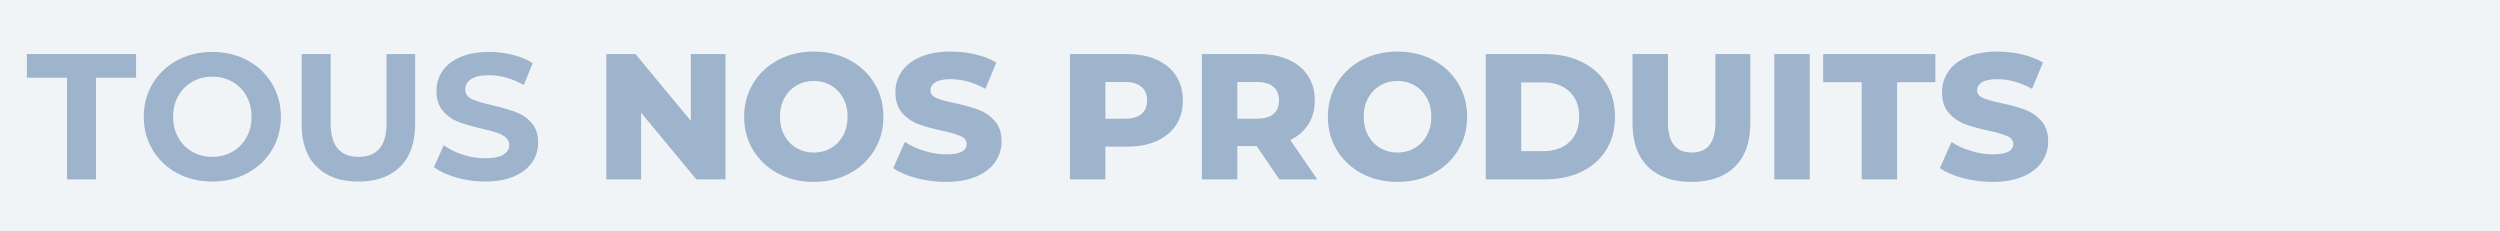 <svg version="1.0" preserveAspectRatio="xMidYMid meet" height="200" viewBox="0 0 1620 150" zoomAndPan="magnify" width="2160" xmlns:xlink="http://www.w3.org/1999/xlink" xmlns="http://www.w3.org/2000/svg"><defs><g></g></defs><rect fill-opacity="1" height="180" y="-15" fill="#ffffff" width="1944" x="-162"></rect><rect fill-opacity="1" height="180" y="-15" fill="#f1f4f7" width="1944" x="-162"></rect><g fill-opacity="1" fill="#9eb3cc"><g transform="translate(16.957, 116.25)"><g><path d="M 26.453 -65.891 L 0.469 -65.891 L 0.469 -81.203 L 71.219 -81.203 L 71.219 -65.891 L 45.234 -65.891 L 45.234 0 L 26.453 0 Z M 26.453 -65.891"></path></g></g></g><g fill-opacity="1" fill="#9eb3cc"><g transform="translate(88.64, 116.25)"><g><path d="M 48.953 1.391 C 40.523 1.391 32.926 -0.426 26.156 -4.062 C 19.395 -7.695 14.098 -12.703 10.266 -19.078 C 6.441 -25.461 4.531 -32.633 4.531 -40.594 C 4.531 -48.562 6.441 -55.734 10.266 -62.109 C 14.098 -68.492 19.395 -73.504 26.156 -77.141 C 32.926 -80.773 40.523 -82.594 48.953 -82.594 C 57.379 -82.594 64.957 -80.773 71.688 -77.141 C 78.414 -73.504 83.711 -68.492 87.578 -62.109 C 91.441 -55.734 93.375 -48.562 93.375 -40.594 C 93.375 -32.633 91.441 -25.461 87.578 -19.078 C 83.711 -12.703 78.414 -7.695 71.688 -4.062 C 64.957 -0.426 57.379 1.391 48.953 1.391 Z M 48.953 -14.609 C 53.742 -14.609 58.07 -15.711 61.938 -17.922 C 65.812 -20.129 68.848 -23.203 71.047 -27.141 C 73.254 -31.086 74.359 -35.57 74.359 -40.594 C 74.359 -45.625 73.254 -50.109 71.047 -54.047 C 68.848 -57.992 65.812 -61.066 61.938 -63.266 C 58.07 -65.473 53.742 -66.578 48.953 -66.578 C 44.16 -66.578 39.828 -65.473 35.953 -63.266 C 32.086 -61.066 29.051 -57.992 26.844 -54.047 C 24.645 -50.109 23.547 -45.625 23.547 -40.594 C 23.547 -35.57 24.645 -31.086 26.844 -27.141 C 29.051 -23.203 32.086 -20.129 35.953 -17.922 C 39.828 -15.711 44.16 -14.609 48.953 -14.609 Z M 48.953 -14.609"></path></g></g></g><g fill-opacity="1" fill="#9eb3cc"><g transform="translate(186.538, 116.25)"><g><path d="M 45.703 1.391 C 34.098 1.391 25.066 -1.816 18.609 -8.234 C 12.16 -14.648 8.938 -23.816 8.938 -35.734 L 8.938 -81.203 L 27.719 -81.203 L 27.719 -36.422 C 27.719 -21.879 33.75 -14.609 45.812 -14.609 C 51.695 -14.609 56.188 -16.367 59.281 -19.891 C 62.375 -23.41 63.922 -28.922 63.922 -36.422 L 63.922 -81.203 L 82.469 -81.203 L 82.469 -35.734 C 82.469 -23.816 79.238 -14.648 72.781 -8.234 C 66.332 -1.816 57.305 1.391 45.703 1.391 Z M 45.703 1.391"></path></g></g></g><g fill-opacity="1" fill="#9eb3cc"><g transform="translate(277.939, 116.25)"><g><path d="M 36.312 1.391 C 29.895 1.391 23.688 0.52 17.688 -1.219 C 11.695 -2.957 6.883 -5.219 3.25 -8 L 9.625 -22.156 C 13.102 -19.602 17.238 -17.551 22.031 -16 C 26.832 -14.457 31.629 -13.688 36.422 -13.688 C 41.754 -13.688 45.695 -14.477 48.25 -16.062 C 50.801 -17.645 52.078 -19.754 52.078 -22.391 C 52.078 -24.316 51.32 -25.914 49.812 -27.188 C 48.312 -28.469 46.379 -29.492 44.016 -30.266 C 41.66 -31.047 38.473 -31.898 34.453 -32.828 C 28.266 -34.297 23.195 -35.766 19.25 -37.234 C 15.312 -38.703 11.93 -41.062 9.109 -44.312 C 6.285 -47.562 4.875 -51.891 4.875 -57.297 C 4.875 -62.016 6.148 -66.285 8.703 -70.109 C 11.254 -73.941 15.098 -76.977 20.234 -79.219 C 25.379 -81.469 31.664 -82.594 39.094 -82.594 C 44.27 -82.594 49.332 -81.973 54.281 -80.734 C 59.238 -79.492 63.57 -77.719 67.281 -75.406 L 61.484 -61.125 C 53.984 -65.383 46.477 -67.516 38.969 -67.516 C 33.719 -67.516 29.832 -66.66 27.312 -64.953 C 24.801 -63.254 23.547 -61.016 23.547 -58.234 C 23.547 -55.453 24.992 -53.383 27.891 -52.031 C 30.797 -50.676 35.227 -49.344 41.188 -48.031 C 47.363 -46.551 52.426 -45.078 56.375 -43.609 C 60.32 -42.141 63.707 -39.82 66.531 -36.656 C 69.352 -33.488 70.766 -29.195 70.766 -23.781 C 70.766 -19.133 69.469 -14.898 66.875 -11.078 C 64.281 -7.254 60.391 -4.219 55.203 -1.969 C 50.023 0.27 43.727 1.391 36.312 1.391 Z M 36.312 1.391"></path></g></g></g><g fill-opacity="1" fill="#9eb3cc"><g transform="translate(351.942, 116.25)"><g></g></g></g><g fill-opacity="1" fill="#9eb3cc"><g transform="translate(384.773, 116.25)"><g><path d="M 85.375 -81.203 L 85.375 0 L 66.469 0 L 30.625 -43.266 L 30.625 0 L 8.125 0 L 8.125 -81.203 L 27.031 -81.203 L 62.875 -37.938 L 62.875 -81.203 Z M 85.375 -81.203"></path></g></g></g><g fill-opacity="1" fill="#9eb3cc"><g transform="translate(478.263, 116.25)"><g><path d="M 49.062 1.625 C 40.477 1.625 32.766 -0.191 25.922 -3.828 C 19.078 -7.461 13.703 -12.488 9.797 -18.906 C 5.891 -25.32 3.938 -32.551 3.938 -40.594 C 3.938 -48.633 5.891 -55.863 9.797 -62.281 C 13.703 -68.707 19.078 -73.738 25.922 -77.375 C 32.766 -81.008 40.477 -82.828 49.062 -82.828 C 57.645 -82.828 65.359 -81.008 72.203 -77.375 C 79.047 -73.738 84.422 -68.707 88.328 -62.281 C 92.234 -55.863 94.188 -48.633 94.188 -40.594 C 94.188 -32.551 92.234 -25.32 88.328 -18.906 C 84.422 -12.488 79.047 -7.461 72.203 -3.828 C 65.359 -0.191 57.645 1.625 49.062 1.625 Z M 49.062 -17.406 C 53.164 -17.406 56.879 -18.367 60.203 -20.297 C 63.523 -22.234 66.148 -24.957 68.078 -28.469 C 70.016 -31.988 70.984 -36.031 70.984 -40.594 C 70.984 -45.156 70.016 -49.195 68.078 -52.719 C 66.148 -56.238 63.523 -58.961 60.203 -60.891 C 56.879 -62.828 53.164 -63.797 49.062 -63.797 C 44.969 -63.797 41.254 -62.828 37.922 -60.891 C 34.598 -58.961 31.969 -56.238 30.031 -52.719 C 28.102 -49.195 27.141 -45.156 27.141 -40.594 C 27.141 -36.031 28.102 -31.988 30.031 -28.469 C 31.969 -24.957 34.598 -22.234 37.922 -20.297 C 41.254 -18.367 44.969 -17.406 49.062 -17.406 Z M 49.062 -17.406"></path></g></g></g><g fill-opacity="1" fill="#9eb3cc"><g transform="translate(576.392, 116.25)"><g><path d="M 36.656 1.625 C 30.082 1.625 23.703 0.812 17.516 -0.812 C 11.328 -2.438 6.301 -4.602 2.438 -7.312 L 9.969 -24.25 C 13.602 -21.844 17.816 -19.906 22.609 -18.438 C 27.41 -16.969 32.129 -16.234 36.766 -16.234 C 45.586 -16.234 50 -18.441 50 -22.859 C 50 -25.172 48.738 -26.891 46.219 -28.016 C 43.707 -29.141 39.672 -30.316 34.109 -31.547 C 27.992 -32.867 22.883 -34.281 18.781 -35.781 C 14.688 -37.289 11.172 -39.707 8.234 -43.031 C 5.297 -46.363 3.828 -50.848 3.828 -56.484 C 3.828 -61.441 5.18 -65.91 7.891 -69.891 C 10.598 -73.867 14.641 -77.02 20.016 -79.344 C 25.391 -81.664 31.977 -82.828 39.781 -82.828 C 45.125 -82.828 50.383 -82.227 55.562 -81.031 C 60.75 -79.832 65.312 -78.07 69.25 -75.75 L 62.172 -58.703 C 54.441 -62.867 46.941 -64.953 39.672 -64.953 C 35.109 -64.953 31.781 -64.273 29.688 -62.922 C 27.602 -61.578 26.562 -59.82 26.562 -57.656 C 26.562 -55.488 27.797 -53.863 30.266 -52.781 C 32.742 -51.695 36.727 -50.578 42.219 -49.422 C 48.406 -48.098 53.531 -46.68 57.594 -45.172 C 61.656 -43.672 65.172 -41.273 68.141 -37.984 C 71.117 -34.703 72.609 -30.238 72.609 -24.594 C 72.609 -19.719 71.254 -15.305 68.547 -11.359 C 65.848 -7.422 61.789 -4.27 56.375 -1.906 C 50.957 0.445 44.383 1.625 36.656 1.625 Z M 36.656 1.625"></path></g></g></g><g fill-opacity="1" fill="#9eb3cc"><g transform="translate(651.439, 116.25)"><g></g></g></g><g fill-opacity="1" fill="#9eb3cc"><g transform="translate(685.193, 116.25)"><g><path d="M 45.234 -81.203 C 52.586 -81.203 58.969 -79.984 64.375 -77.547 C 69.789 -75.109 73.969 -71.625 76.906 -67.094 C 79.844 -62.57 81.312 -57.258 81.312 -51.156 C 81.312 -45.039 79.844 -39.738 76.906 -35.25 C 73.969 -30.77 69.789 -27.312 64.375 -24.875 C 58.969 -22.445 52.586 -21.234 45.234 -21.234 L 31.094 -21.234 L 31.094 0 L 8.125 0 L 8.125 -81.203 Z M 43.844 -39.328 C 48.562 -39.328 52.117 -40.348 54.516 -42.391 C 56.91 -44.441 58.109 -47.363 58.109 -51.156 C 58.109 -54.945 56.91 -57.883 54.516 -59.969 C 52.117 -62.062 48.562 -63.109 43.844 -63.109 L 31.094 -63.109 L 31.094 -39.328 Z M 43.844 -39.328"></path></g></g></g><g fill-opacity="1" fill="#9eb3cc"><g transform="translate(770.679, 116.25)"><g><path d="M 43.609 -21.578 L 31.094 -21.578 L 31.094 0 L 8.125 0 L 8.125 -81.203 L 45.234 -81.203 C 52.586 -81.203 58.969 -79.984 64.375 -77.547 C 69.789 -75.109 73.969 -71.625 76.906 -67.094 C 79.844 -62.57 81.312 -57.258 81.312 -51.156 C 81.312 -45.281 79.938 -40.156 77.188 -35.781 C 74.445 -31.414 70.523 -27.992 65.422 -25.516 L 82.938 0 L 58.344 0 Z M 58.109 -51.156 C 58.109 -54.945 56.91 -57.883 54.516 -59.969 C 52.117 -62.062 48.562 -63.109 43.844 -63.109 L 31.094 -63.109 L 31.094 -39.328 L 43.844 -39.328 C 48.562 -39.328 52.117 -40.348 54.516 -42.391 C 56.91 -44.441 58.109 -47.363 58.109 -51.156 Z M 58.109 -51.156"></path></g></g></g><g fill-opacity="1" fill="#9eb3cc"><g transform="translate(856.513, 116.25)"><g><path d="M 49.062 1.625 C 40.477 1.625 32.766 -0.191 25.922 -3.828 C 19.078 -7.461 13.703 -12.488 9.797 -18.906 C 5.891 -25.32 3.938 -32.551 3.938 -40.594 C 3.938 -48.633 5.891 -55.863 9.797 -62.281 C 13.703 -68.707 19.078 -73.738 25.922 -77.375 C 32.766 -81.008 40.477 -82.828 49.062 -82.828 C 57.645 -82.828 65.359 -81.008 72.203 -77.375 C 79.047 -73.738 84.422 -68.707 88.328 -62.281 C 92.234 -55.863 94.188 -48.633 94.188 -40.594 C 94.188 -32.551 92.234 -25.32 88.328 -18.906 C 84.422 -12.488 79.047 -7.461 72.203 -3.828 C 65.359 -0.191 57.645 1.625 49.062 1.625 Z M 49.062 -17.406 C 53.164 -17.406 56.879 -18.367 60.203 -20.297 C 63.523 -22.234 66.148 -24.957 68.078 -28.469 C 70.016 -31.988 70.984 -36.031 70.984 -40.594 C 70.984 -45.156 70.016 -49.195 68.078 -52.719 C 66.148 -56.238 63.523 -58.961 60.203 -60.891 C 56.879 -62.828 53.164 -63.797 49.062 -63.797 C 44.969 -63.797 41.254 -62.828 37.922 -60.891 C 34.598 -58.961 31.969 -56.238 30.031 -52.719 C 28.102 -49.195 27.141 -45.156 27.141 -40.594 C 27.141 -36.031 28.102 -31.988 30.031 -28.469 C 31.969 -24.957 34.598 -22.234 37.922 -20.297 C 41.254 -18.367 44.969 -17.406 49.062 -17.406 Z M 49.062 -17.406"></path></g></g></g><g fill-opacity="1" fill="#9eb3cc"><g transform="translate(954.643, 116.25)"><g><path d="M 8.125 -81.203 L 46.516 -81.203 C 55.41 -81.203 63.297 -79.535 70.172 -76.203 C 77.055 -72.879 82.395 -68.16 86.188 -62.047 C 89.977 -55.941 91.875 -48.789 91.875 -40.594 C 91.875 -32.395 89.977 -25.238 86.188 -19.125 C 82.395 -13.02 77.055 -8.305 70.172 -4.984 C 63.297 -1.66 55.41 0 46.516 0 L 8.125 0 Z M 45.594 -18.328 C 52.551 -18.328 58.133 -20.297 62.344 -24.234 C 66.562 -28.18 68.672 -33.633 68.672 -40.594 C 68.672 -47.562 66.562 -53.016 62.344 -56.953 C 58.133 -60.898 52.551 -62.875 45.594 -62.875 L 31.094 -62.875 L 31.094 -18.328 Z M 45.594 -18.328"></path></g></g></g><g fill-opacity="1" fill="#9eb3cc"><g transform="translate(1050.452, 116.25)"><g><path d="M 45.594 1.625 C 33.52 1.625 24.141 -1.66 17.453 -8.234 C 10.766 -14.805 7.422 -24.125 7.422 -36.188 L 7.422 -81.203 L 30.391 -81.203 L 30.391 -36.891 C 30.391 -23.898 35.531 -17.406 45.812 -17.406 C 56.02 -17.406 61.125 -23.898 61.125 -36.891 L 61.125 -81.203 L 83.75 -81.203 L 83.75 -36.188 C 83.75 -24.125 80.406 -14.805 73.719 -8.234 C 67.031 -1.66 57.656 1.625 45.594 1.625 Z M 45.594 1.625"></path></g></g></g><g fill-opacity="1" fill="#9eb3cc"><g transform="translate(1141.622, 116.25)"><g><path d="M 8.125 -81.203 L 31.094 -81.203 L 31.094 0 L 8.125 0 Z M 8.125 -81.203"></path></g></g></g><g fill-opacity="1" fill="#9eb3cc"><g transform="translate(1180.943, 116.25)"><g><path d="M 25.406 -62.984 L 0.469 -62.984 L 0.469 -81.203 L 73.203 -81.203 L 73.203 -62.984 L 48.375 -62.984 L 48.375 0 L 25.406 0 Z M 25.406 -62.984"></path></g></g></g><g fill-opacity="1" fill="#9eb3cc"><g transform="translate(1254.598, 116.25)"><g><path d="M 36.656 1.625 C 30.082 1.625 23.703 0.812 17.516 -0.812 C 11.328 -2.438 6.301 -4.602 2.438 -7.312 L 9.969 -24.25 C 13.602 -21.844 17.816 -19.906 22.609 -18.438 C 27.41 -16.969 32.129 -16.234 36.766 -16.234 C 45.586 -16.234 50 -18.441 50 -22.859 C 50 -25.172 48.738 -26.891 46.219 -28.016 C 43.707 -29.141 39.672 -30.316 34.109 -31.547 C 27.992 -32.867 22.883 -34.281 18.781 -35.781 C 14.688 -37.289 11.172 -39.707 8.234 -43.031 C 5.297 -46.363 3.828 -50.848 3.828 -56.484 C 3.828 -61.441 5.18 -65.91 7.891 -69.891 C 10.598 -73.867 14.641 -77.02 20.016 -79.344 C 25.391 -81.664 31.977 -82.828 39.781 -82.828 C 45.125 -82.828 50.383 -82.227 55.562 -81.031 C 60.75 -79.832 65.312 -78.07 69.25 -75.75 L 62.172 -58.703 C 54.441 -62.867 46.941 -64.953 39.672 -64.953 C 35.109 -64.953 31.781 -64.273 29.688 -62.922 C 27.602 -61.578 26.562 -59.82 26.562 -57.656 C 26.562 -55.488 27.797 -53.863 30.266 -52.781 C 32.742 -51.695 36.727 -50.578 42.219 -49.422 C 48.406 -48.098 53.531 -46.68 57.594 -45.172 C 61.656 -43.672 65.172 -41.273 68.141 -37.984 C 71.117 -34.703 72.609 -30.238 72.609 -24.594 C 72.609 -19.719 71.254 -15.305 68.547 -11.359 C 65.848 -7.422 61.789 -4.27 56.375 -1.906 C 50.957 0.445 44.383 1.625 36.656 1.625 Z M 36.656 1.625"></path></g></g></g></svg>